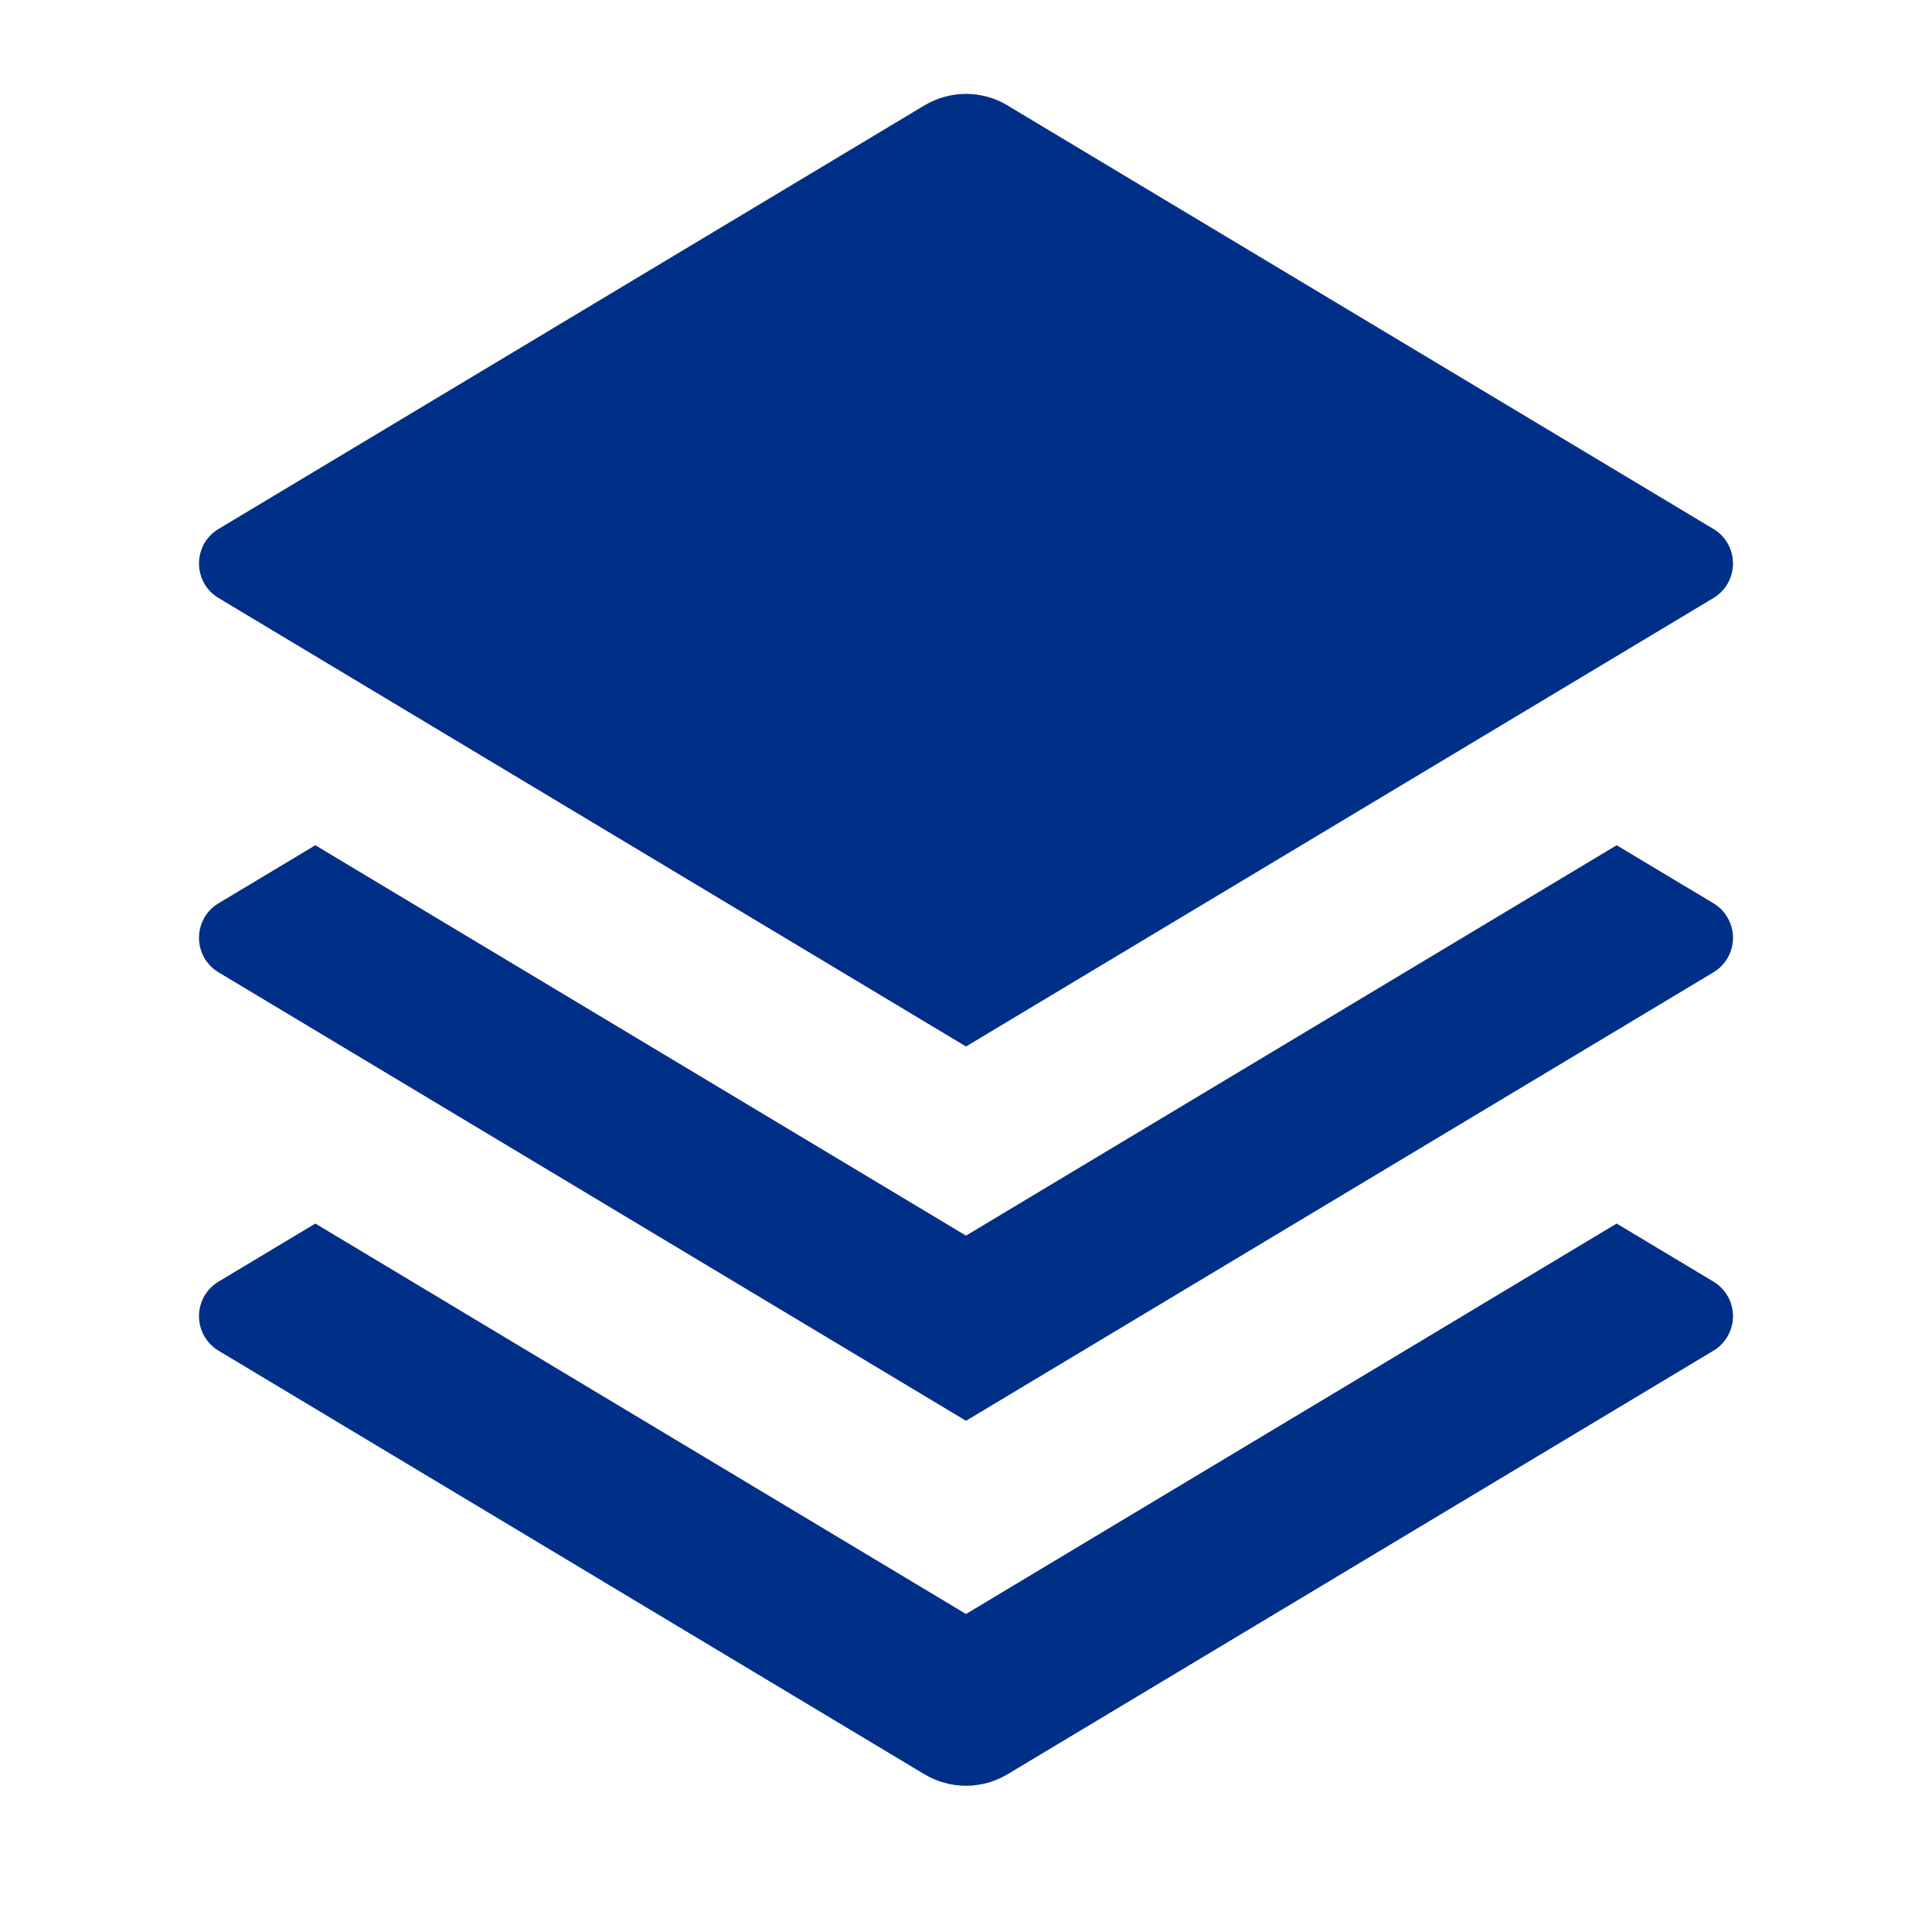 <svg width="32" height="32" viewBox="0 0 32 32" fill="none" xmlns="http://www.w3.org/2000/svg">
<g clip-path="url(#clip0_6366_118152)">
<path d="M26.777 14L28.38 14.961C28.479 15.02 28.561 15.104 28.617 15.204C28.674 15.305 28.704 15.418 28.704 15.533C28.704 15.648 28.674 15.762 28.617 15.862C28.561 15.962 28.479 16.046 28.38 16.105L16 23.533L3.62 16.105C3.521 16.046 3.439 15.962 3.382 15.862C3.326 15.762 3.296 15.648 3.296 15.533C3.296 15.418 3.326 15.305 3.382 15.204C3.439 15.104 3.521 15.02 3.62 14.961L5.223 14L16 20.466L26.777 14ZM26.777 20.266L28.38 21.228C28.479 21.287 28.561 21.371 28.617 21.471C28.674 21.571 28.704 21.684 28.704 21.8C28.704 21.915 28.674 22.028 28.617 22.128C28.561 22.229 28.479 22.313 28.38 22.372L16.687 29.388C16.479 29.512 16.242 29.578 16 29.578C15.758 29.578 15.521 29.512 15.313 29.388L3.62 22.372C3.521 22.313 3.439 22.229 3.382 22.128C3.326 22.028 3.296 21.915 3.296 21.8C3.296 21.684 3.326 21.571 3.382 21.471C3.439 21.371 3.521 21.287 3.62 21.228L5.223 20.266L16 26.733L26.777 20.266ZM16.685 1.745L28.38 8.761C28.479 8.82 28.561 8.904 28.617 9.004C28.674 9.105 28.704 9.218 28.704 9.333C28.704 9.448 28.674 9.562 28.617 9.662C28.561 9.762 28.479 9.846 28.38 9.905L16 17.333L3.62 9.905C3.521 9.846 3.439 9.762 3.382 9.662C3.326 9.562 3.296 9.448 3.296 9.333C3.296 9.218 3.326 9.105 3.382 9.004C3.439 8.904 3.521 8.82 3.62 8.761L15.313 1.745C15.521 1.621 15.758 1.555 16 1.555C16.242 1.555 16.479 1.621 16.687 1.745H16.685Z" fill="#002F87"/>
</g>
<defs>
<clipPath id="clip0_6366_118152">
<rect width="32" height="32" fill="white"/>
</clipPath>
</defs>
</svg>
